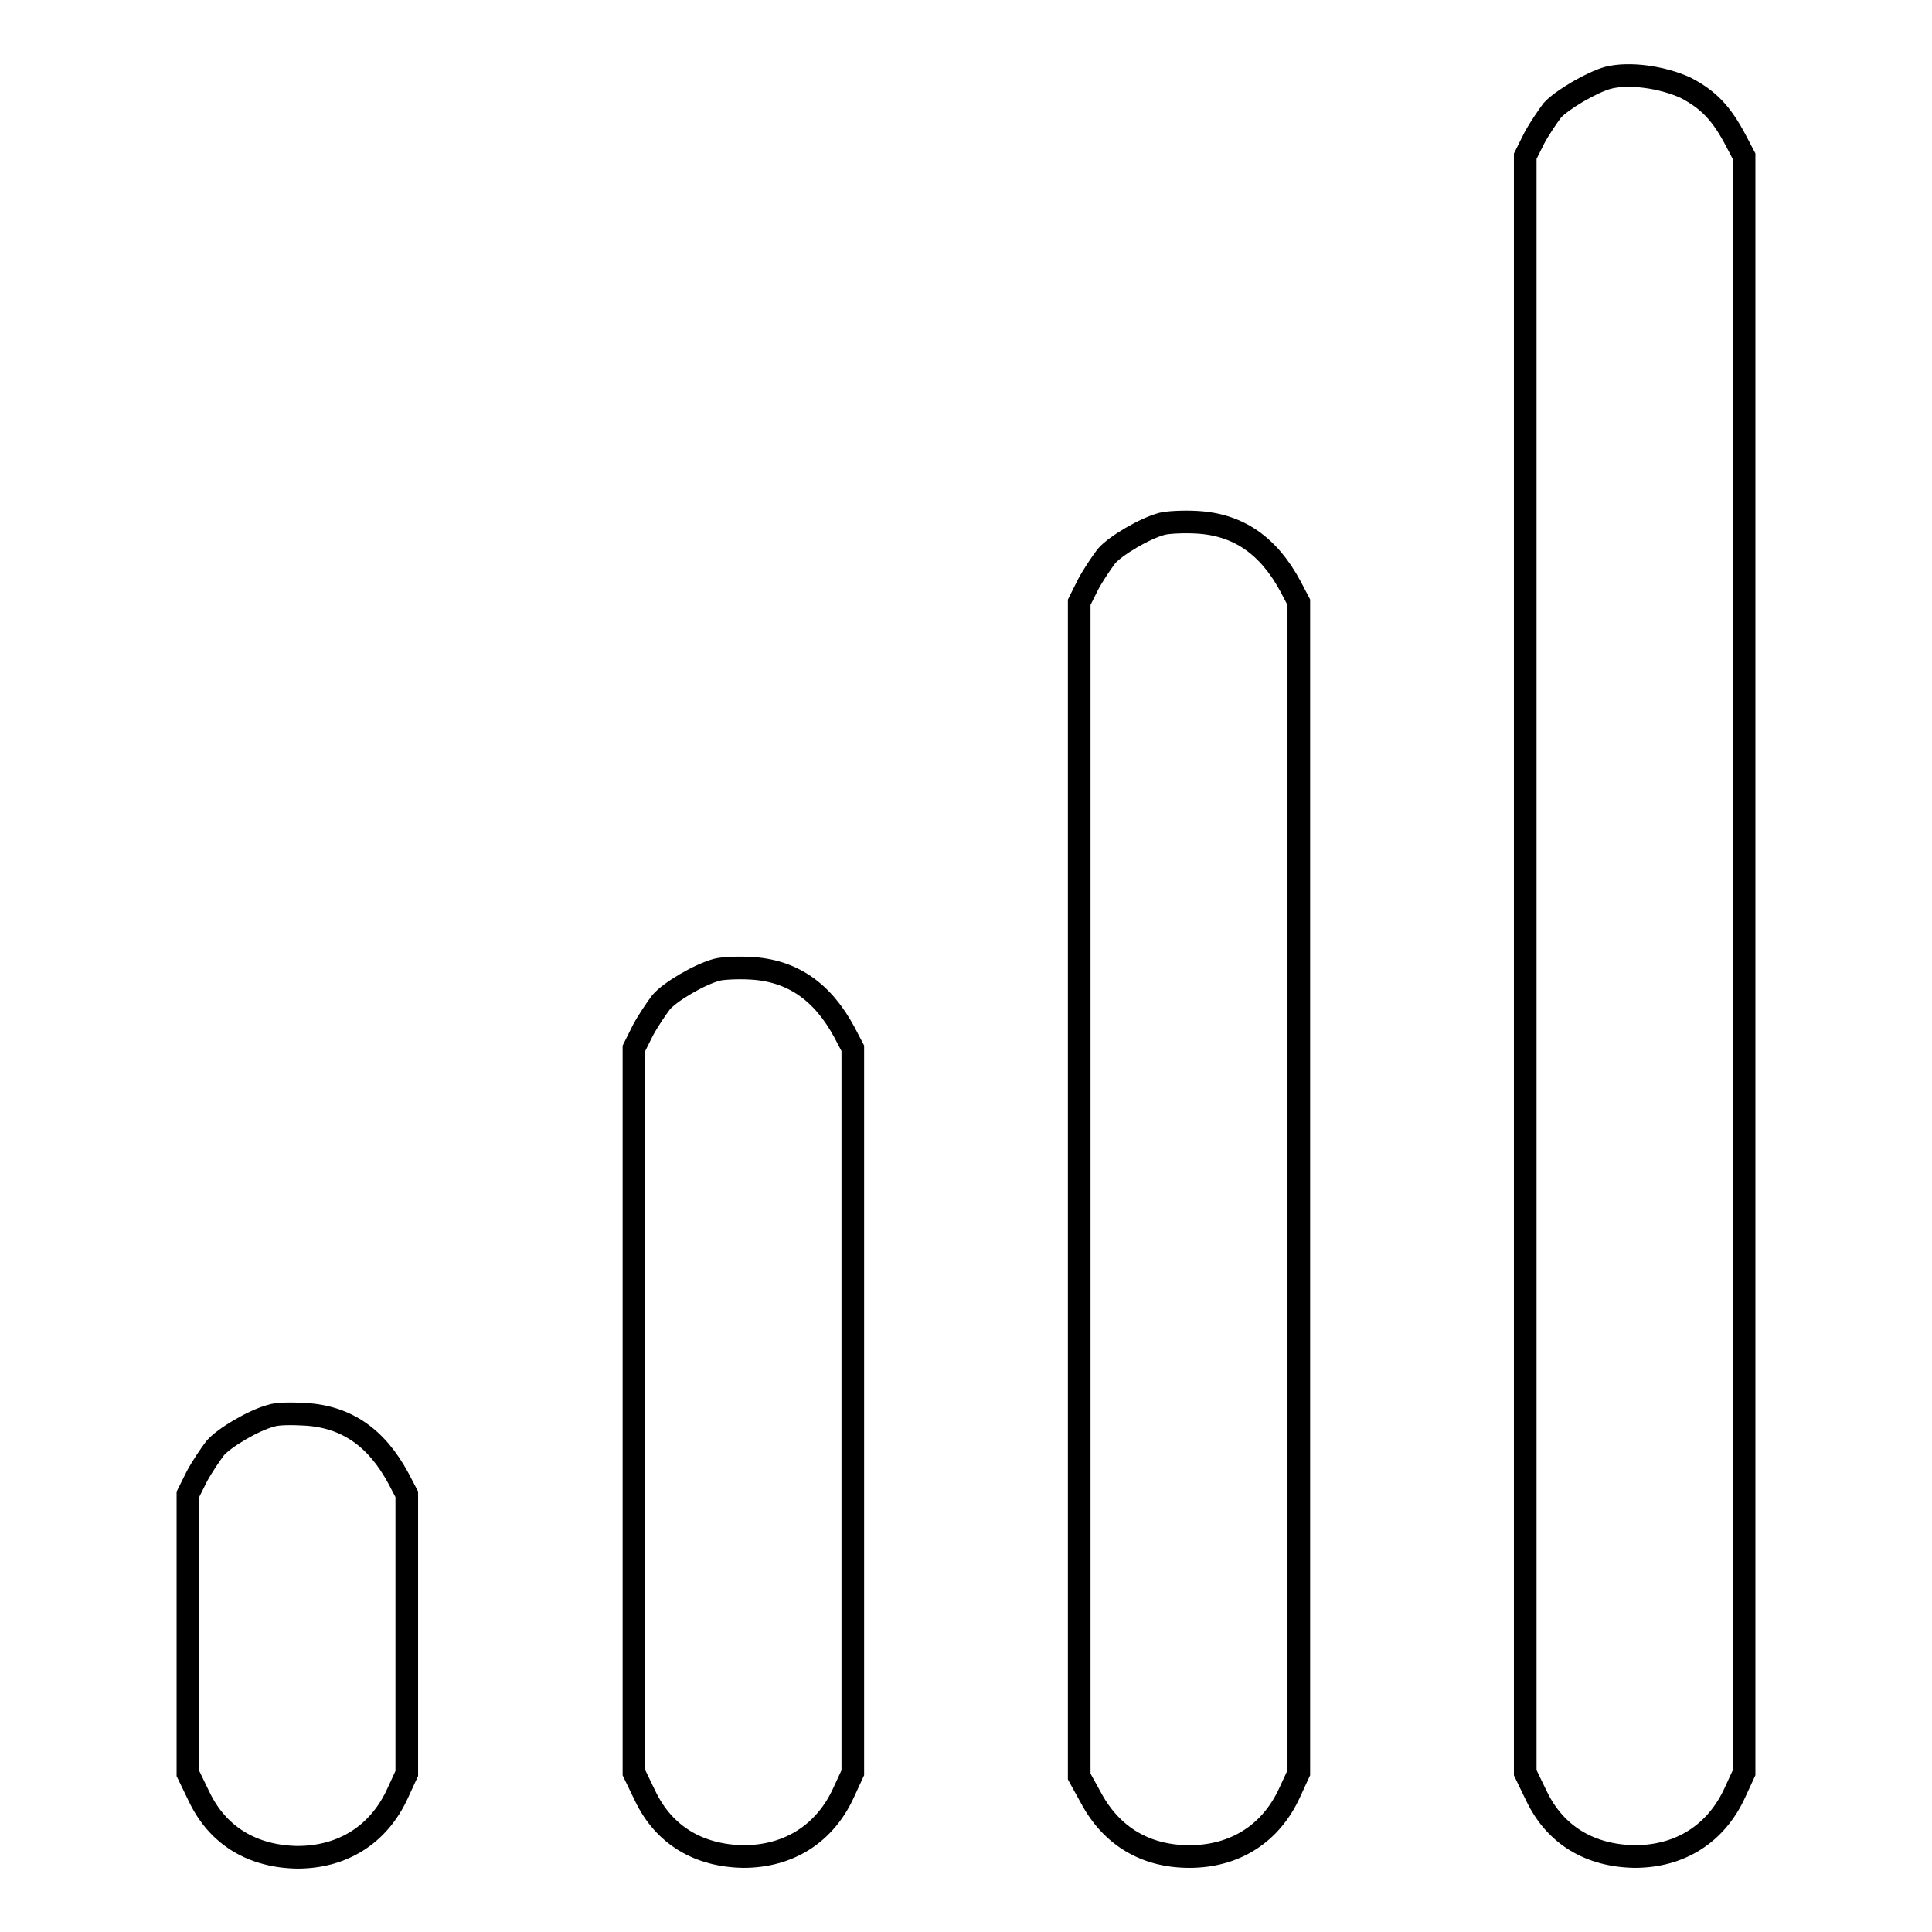 <?xml version="1.0" encoding="utf-8"?>
<!-- Svg Vector Icons : http://www.onlinewebfonts.com/icon -->
<!DOCTYPE svg PUBLIC "-//W3C//DTD SVG 1.1//EN" "http://www.w3.org/Graphics/SVG/1.1/DTD/svg11.dtd">
<svg version="1.1" xmlns="http://www.w3.org/2000/svg" xmlns:xlink="http://www.w3.org/1999/xlink" x="0px" y="0px" viewBox="0 0 256 256" enable-background="new 0 0 256 256" xml:space="preserve">
<g><g><g><path stroke-width="3" fill-opacity="0" stroke="#000000"  d="M213.1,10.3c-2.2,0.6-6.1,2.9-7.4,4.3c-0.6,0.8-1.7,2.4-2.4,3.7l-1.2,2.4v107.1v107.1l1.5,3.1c2.5,5.2,7.1,7.9,13,8c6,0,10.8-3,13.3-8.5l1.2-2.6V127.8V20.7l-1.1-2.1c-1.9-3.6-3.6-5.4-6.7-7C220.2,10.2,215.9,9.6,213.1,10.3z"/><path stroke-width="3" fill-opacity="0" stroke="#000000"  d="M154,69.4c-2.3,0.6-6.2,2.9-7.4,4.3c-0.6,0.8-1.7,2.4-2.4,3.7l-1.2,2.4v77.8v77.8l1.6,2.9c2.7,5,7.2,7.7,13,7.7c6,0,10.8-3,13.3-8.5l1.2-2.6v-77.5V79.8l-1.1-2.1c-2.9-5.4-6.9-8.2-12.4-8.5C156.9,69.1,154.8,69.2,154,69.4z"/><path stroke-width="3" fill-opacity="0" stroke="#000000"  d="M95,128.5c-2.3,0.6-6.2,2.9-7.4,4.3c-0.6,0.8-1.7,2.4-2.4,3.7l-1.2,2.4v48v48l1.5,3.1c2.5,5.2,7.1,7.9,13,8c6,0,10.8-3,13.3-8.5l1.2-2.6v-48v-48l-1.1-2.1c-2.9-5.4-6.9-8.2-12.4-8.5C97.8,128.2,95.7,128.3,95,128.5z"/><path stroke-width="3" fill-opacity="0" stroke="#000000"  d="M35.9,187.6c-2.3,0.6-6.2,2.9-7.4,4.3c-0.6,0.8-1.7,2.4-2.4,3.7l-1.2,2.4v18.5v18.5l1.5,3.1c2.5,5.2,7.1,7.9,13,8c6,0,10.8-3,13.3-8.5l1.2-2.6v-18.5V198l-1.1-2.1c-2.9-5.4-6.9-8.2-12.4-8.5C38.7,187.3,36.7,187.3,35.9,187.6z"/></g></g></g>
</svg>